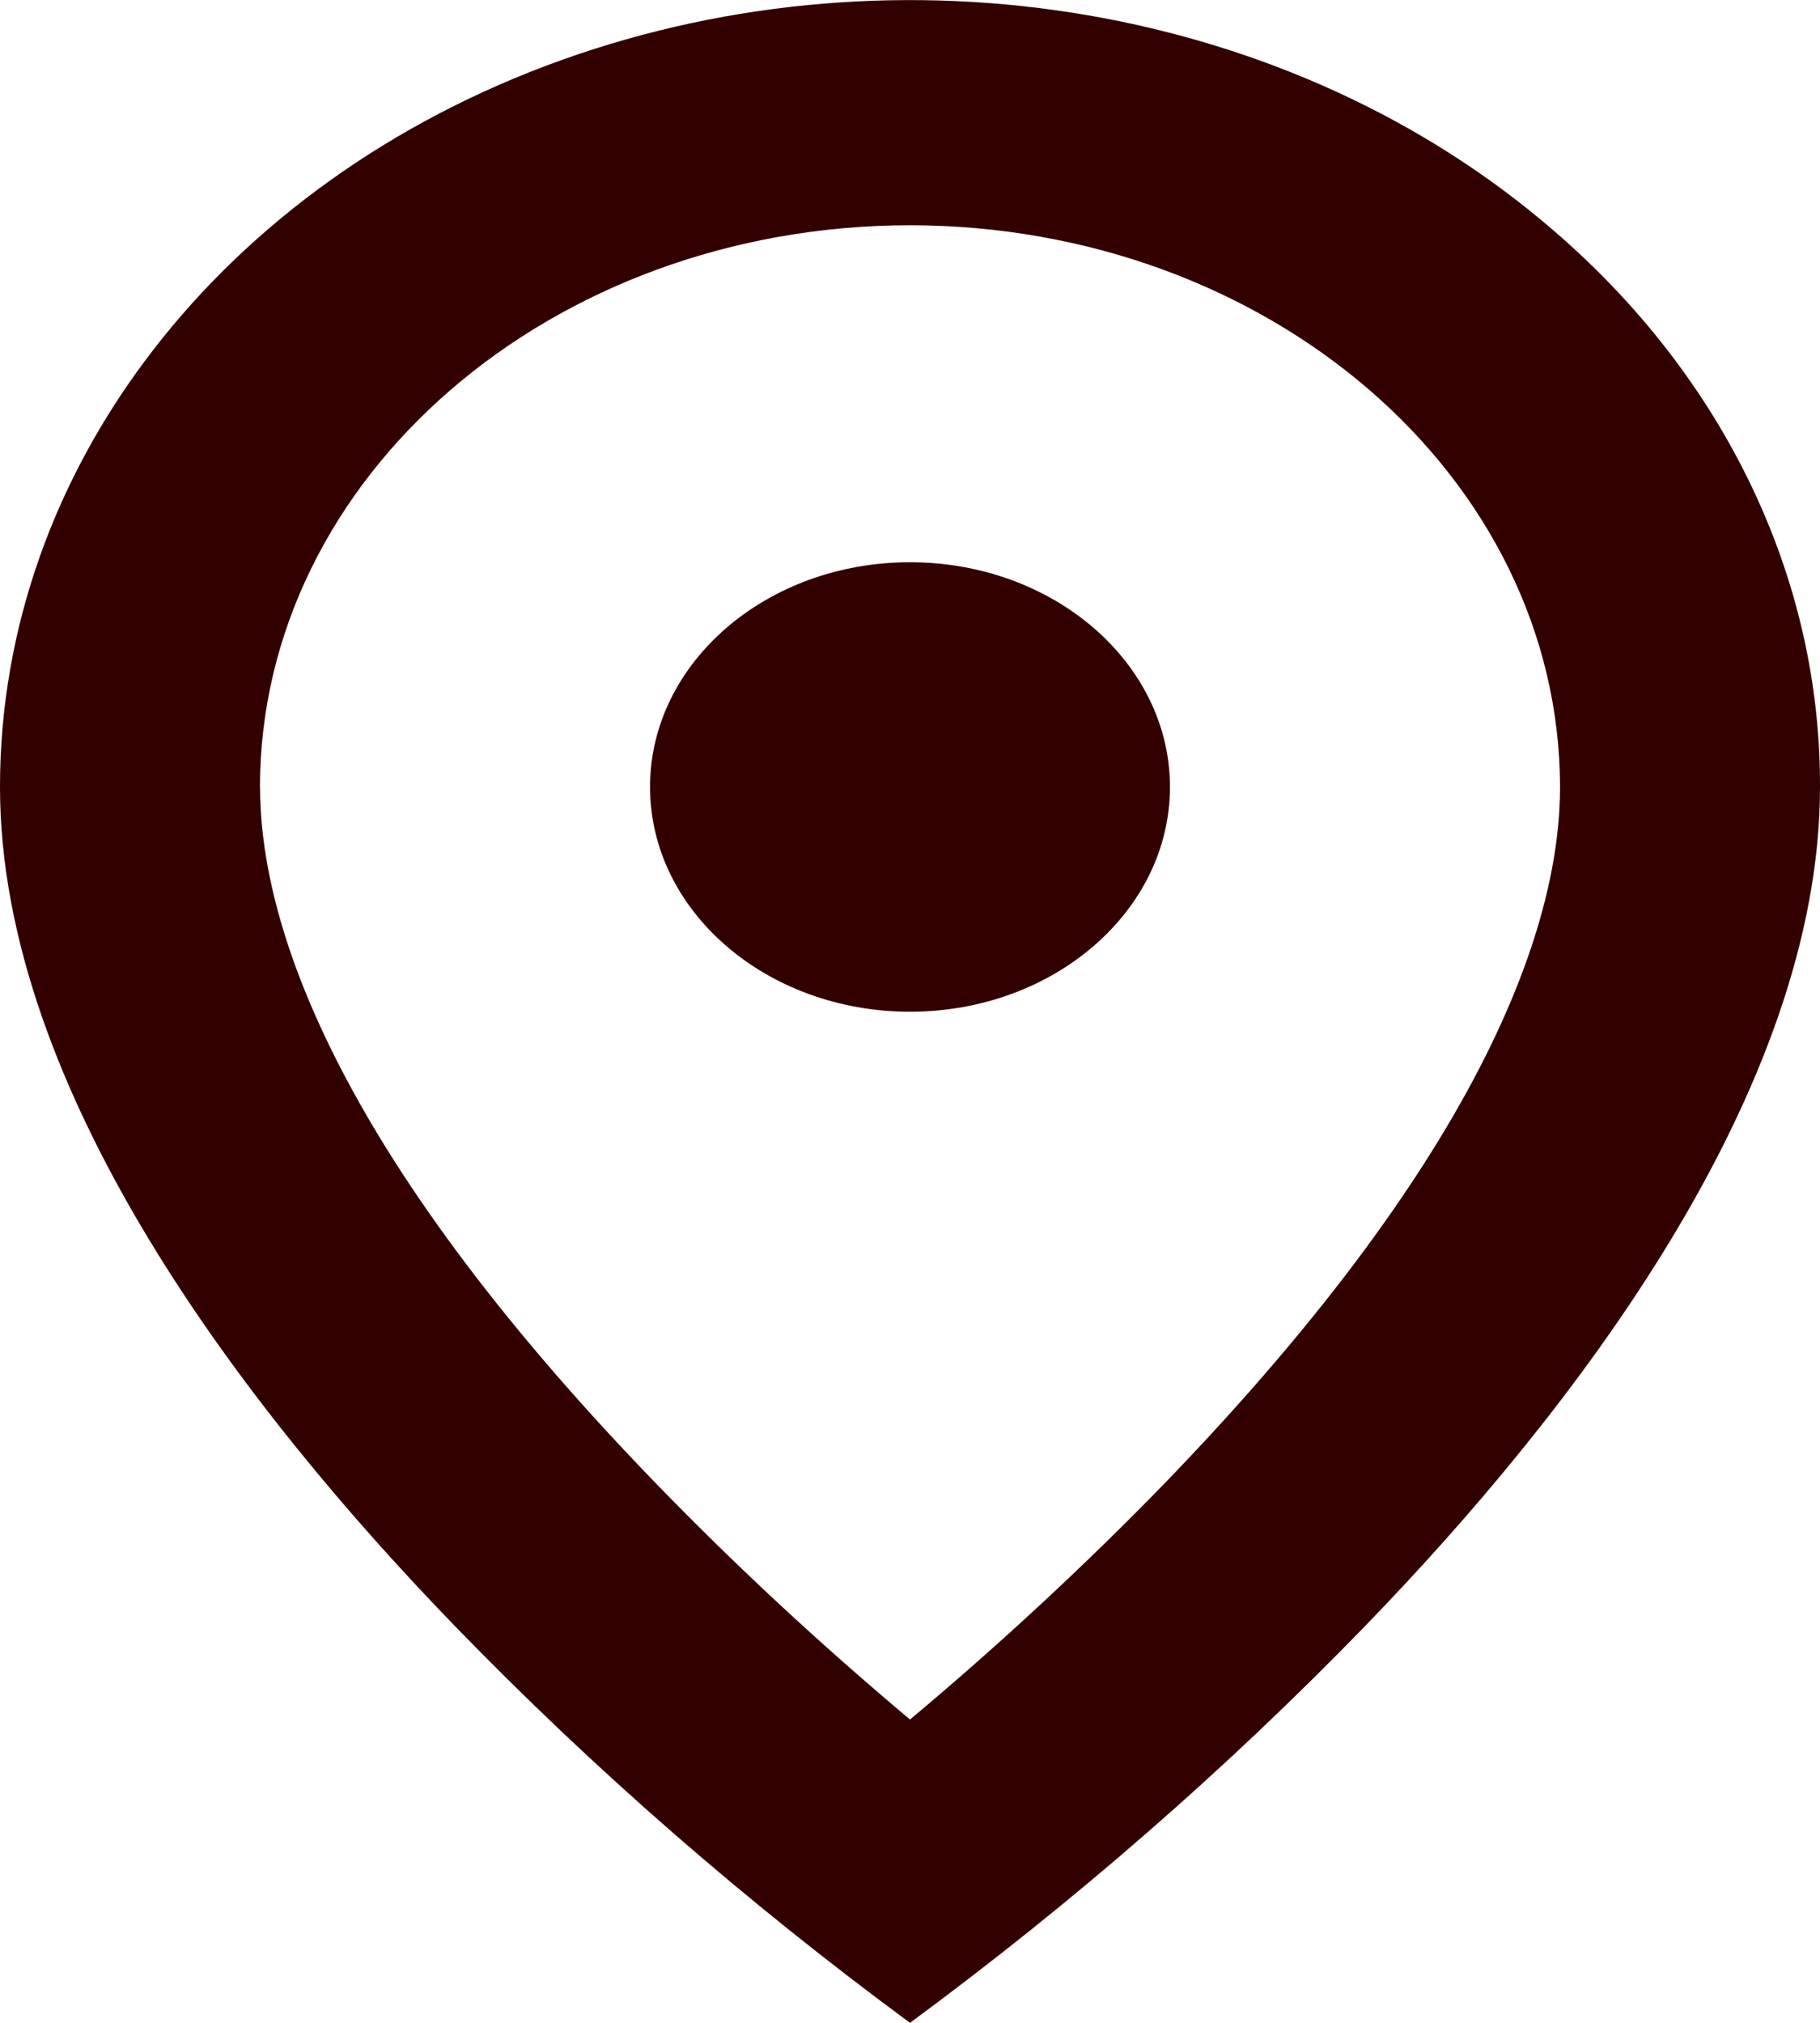 <svg fill="none" height="20" viewBox="0 0 18 20" width="18" xmlns="http://www.w3.org/2000/svg"><g fill="#330000"><path d="m9 5.559c-1.42 0-2.571.995-2.571 2.222s1.151 2.222 2.571 2.222 2.571-.995 2.571-2.222-1.151-2.222-2.571-2.222z"/><path clip-rule="evenodd" d="m4.5 16.078c1.371 1.414 2.876 2.726 4.5 3.922 1.624-1.197 3.129-2.509 4.5-3.922 2.057-2.123 4.5-5.285 4.5-8.297.007-2.064-.941-4.044-2.633-5.5-2.574-2.226-6.447-2.892-9.811-1.688-3.364 1.204-5.557 4.042-5.556 7.188 0 3.013 2.443 6.174 4.5 8.297zm-1.929-8.297c.004-3.066 2.88-5.551 6.429-5.554 3.549.004 6.424 2.488 6.429 5.554 0 1.294-.678 3.537-3.901 6.875-.796.819-1.639 1.601-2.528 2.345-.888-.745-1.732-1.528-2.526-2.348-3.225-3.334-3.902-5.577-3.902-6.872z" fill-rule="evenodd"/></g></svg>